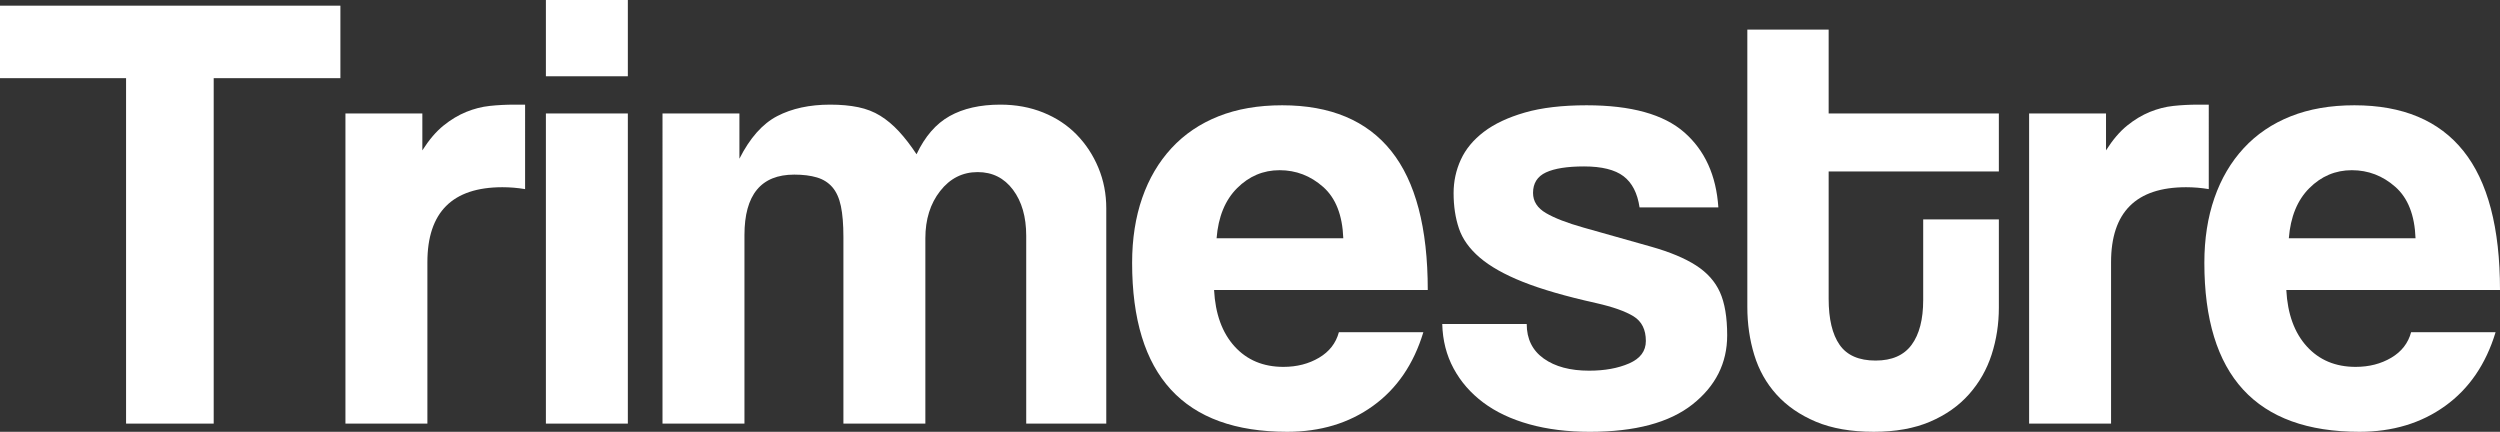 <!-- Generator: Adobe Illustrator 22.1.0, SVG Export Plug-In  -->
<svg version="1.1"
	 xmlns="http://www.w3.org/2000/svg" xmlns:xlink="http://www.w3.org/1999/xlink" xmlns:a="http://ns.adobe.com/AdobeSVGViewerExtensions/3.0/"
	 x="0px" y="0px" width="321.242px" height="55.485px" viewBox="0 0 321.242 55.485"
	 style="enable-background:new 0 0 321.242 55.485;" xml:space="preserve">
<rect x="0" y="0" width="321.242" height="55.485" fill="#333333" stroke="none"/>
<style type="text/css">
	.st0{fill:#FFFFFF;}
</style>
<defs>
</defs>
<g>
	<path class="st0" d="M16.2,54.432V10.044H0V0.729h43.74v9.315H27.459v44.388H16.2z"/>
	<path class="st0" d="M44.388,54.432V14.58h9.882v4.742c0.863-1.359,1.768-2.421,2.714-3.183c0.944-0.762,1.916-1.346,2.916-1.754
		c0.999-0.408,2.011-0.667,3.037-0.776c1.025-0.109,2.079-0.163,3.159-0.163h1.377V24.3c-0.972-0.162-1.944-0.243-2.916-0.243
		c-6.427,0-9.639,3.213-9.639,9.639v20.736H44.388z"/>
	<path class="st0" d="M70.145,9.801V0h10.53v9.801H70.145z M70.145,54.432V14.58h10.53v39.852H70.145z"/>
	<path class="st0" d="M131.866,54.432V30.294c0-2.43-0.567-4.4-1.701-5.913c-1.134-1.511-2.646-2.268-4.536-2.268
		c-1.944,0-3.551,0.81-4.819,2.43c-1.27,1.62-1.904,3.645-1.904,6.075v23.814h-10.53V30.456c0-1.62-0.109-2.942-0.324-3.969
		c-0.216-1.025-0.581-1.835-1.093-2.43c-0.514-0.594-1.174-1.013-1.984-1.255c-0.81-0.243-1.782-0.365-2.916-0.365
		c-4.267,0-6.399,2.592-6.399,7.776v24.219h-10.53V14.58h9.882v5.813c1.349-2.669,2.969-4.494,4.86-5.475
		c1.89-0.981,4.157-1.472,6.804-1.472c1.349,0,2.552,0.11,3.604,0.328c1.053,0.218,1.997,0.586,2.835,1.104
		c0.837,0.518,1.633,1.185,2.39,2.002c0.756,0.817,1.511,1.797,2.268,2.941c1.08-2.289,2.497-3.922,4.252-4.903
		c1.754-0.981,3.929-1.472,6.521-1.472c1.997,0,3.833,0.339,5.508,1.015c1.673,0.676,3.105,1.623,4.293,2.84
		c1.187,1.217,2.119,2.639,2.794,4.261c0.674,1.623,1.012,3.354,1.012,5.194v27.675H131.866z"/>
	<path class="st0" d="M156.004,37.26c0.162,3.078,1.039,5.495,2.632,7.25c1.592,1.755,3.686,2.632,6.277,2.632
		c1.728,0,3.253-0.391,4.577-1.174c1.323-0.782,2.173-1.876,2.552-3.281h10.854c-1.243,4.104-3.402,7.264-6.48,9.477
		c-3.078,2.215-6.751,3.321-11.016,3.321c-13.284,0-19.926-7.236-19.926-21.708c0-3.078,0.432-5.859,1.296-8.343
		c0.863-2.483,2.119-4.617,3.766-6.399c1.647-1.782,3.658-3.145,6.035-4.09c2.375-0.944,5.103-1.417,8.181-1.417
		c6.209,0,10.88,1.958,14.013,5.872c3.131,3.916,4.698,9.87,4.698,17.861H156.004z M172.609,30.618
		c-0.109-2.969-0.972-5.17-2.592-6.602c-1.62-1.43-3.483-2.146-5.589-2.146s-3.928,0.77-5.467,2.309s-2.417,3.686-2.633,6.439
		H172.609z"/>
	<path class="st0" d="M210.678,26.649c-0.271-1.835-0.959-3.171-2.065-4.009c-1.107-0.836-2.794-1.255-5.062-1.255
		c-2.161,0-3.794,0.257-4.9,0.77c-1.107,0.514-1.661,1.391-1.661,2.632c0,1.081,0.553,1.944,1.661,2.592
		c1.106,0.648,2.713,1.27,4.819,1.863c3.455,0.972,6.371,1.796,8.748,2.47c2.375,0.676,4.279,1.472,5.71,2.39
		c1.43,0.919,2.457,2.065,3.078,3.442c0.62,1.377,0.931,3.228,0.931,5.549c0,3.564-1.486,6.521-4.455,8.869
		c-2.971,2.349-7.371,3.524-13.203,3.524c-2.863,0-5.455-0.324-7.776-0.972c-2.323-0.648-4.293-1.58-5.913-2.794
		c-1.62-1.215-2.89-2.673-3.807-4.374c-0.919-1.701-1.405-3.604-1.458-5.71h10.854c0,1.916,0.729,3.394,2.187,4.435
		s3.402,1.559,5.832,1.559c1.997,0,3.712-0.311,5.144-0.934c1.43-0.623,2.146-1.583,2.146-2.882c0-1.461-0.526-2.516-1.58-3.167
		c-1.053-0.649-2.66-1.217-4.819-1.705c-3.888-0.866-7.021-1.773-9.396-2.72c-2.377-0.947-4.226-1.99-5.549-3.126
		c-1.324-1.136-2.215-2.38-2.673-3.735c-0.459-1.353-0.688-2.869-0.688-4.547c0-1.515,0.31-2.949,0.932-4.303
		c0.62-1.353,1.606-2.544,2.957-3.572c1.349-1.028,3.104-1.854,5.265-2.477c2.159-0.623,4.806-0.934,7.938-0.934
		c5.723,0,9.909,1.162,12.555,3.483c2.645,2.322,4.103,5.536,4.374,9.639H210.678z"/>
	<path class="st0" d="M247.127,28.188h9.72v11.34c0,2.106-0.31,4.118-0.929,6.034c-0.62,1.917-1.59,3.619-2.909,5.103
		c-1.32,1.486-2.989,2.661-5.009,3.523c-2.02,0.863-4.431,1.296-7.231,1.296c-2.91,0-5.388-0.433-7.435-1.296
		c-2.046-0.863-3.729-2.025-5.05-3.483c-1.32-1.458-2.275-3.159-2.868-5.103c-0.592-1.944-0.889-3.996-0.889-6.156V3.807h10.449
		V14.58h21.87v7.452h-21.87v16.362c0,2.592,0.468,4.564,1.407,5.913c0.939,1.351,2.48,2.025,4.627,2.025
		c2.092,0,3.635-0.674,4.627-2.025c0.992-1.349,1.488-3.267,1.488-5.751V28.188z"/>
	<path class="st0" d="M260.734,54.432V14.58h9.882v4.742c0.863-1.359,1.768-2.421,2.714-3.183c0.944-0.762,1.916-1.346,2.916-1.754
		c0.999-0.408,2.011-0.667,3.037-0.776c1.025-0.109,2.079-0.163,3.159-0.163h1.377V24.3c-0.972-0.162-1.944-0.243-2.916-0.243
		c-6.427,0-9.639,3.213-9.639,9.639v20.736H260.734z"/>
	<path class="st0" d="M293.783,37.26c0.162,3.078,1.039,5.495,2.632,7.25c1.592,1.755,3.686,2.632,6.277,2.632
		c1.728,0,3.253-0.391,4.577-1.174c1.323-0.782,2.173-1.876,2.552-3.281h10.854c-1.243,4.104-3.402,7.264-6.48,9.477
		c-3.078,2.215-6.751,3.321-11.016,3.321c-13.284,0-19.926-7.236-19.926-21.708c0-3.078,0.432-5.859,1.296-8.343
		c0.863-2.483,2.119-4.617,3.766-6.399c1.647-1.782,3.658-3.145,6.035-4.09c2.375-0.944,5.103-1.417,8.181-1.417
		c6.209,0,10.88,1.958,14.013,5.872c3.131,3.916,4.698,9.87,4.698,17.861H293.783z M310.388,30.618
		c-0.109-2.969-0.972-5.17-2.592-6.602c-1.62-1.43-3.483-2.146-5.589-2.146s-3.928,0.77-5.467,2.309s-2.417,3.686-2.633,6.439
		H310.388z"/>
</g>
</svg>